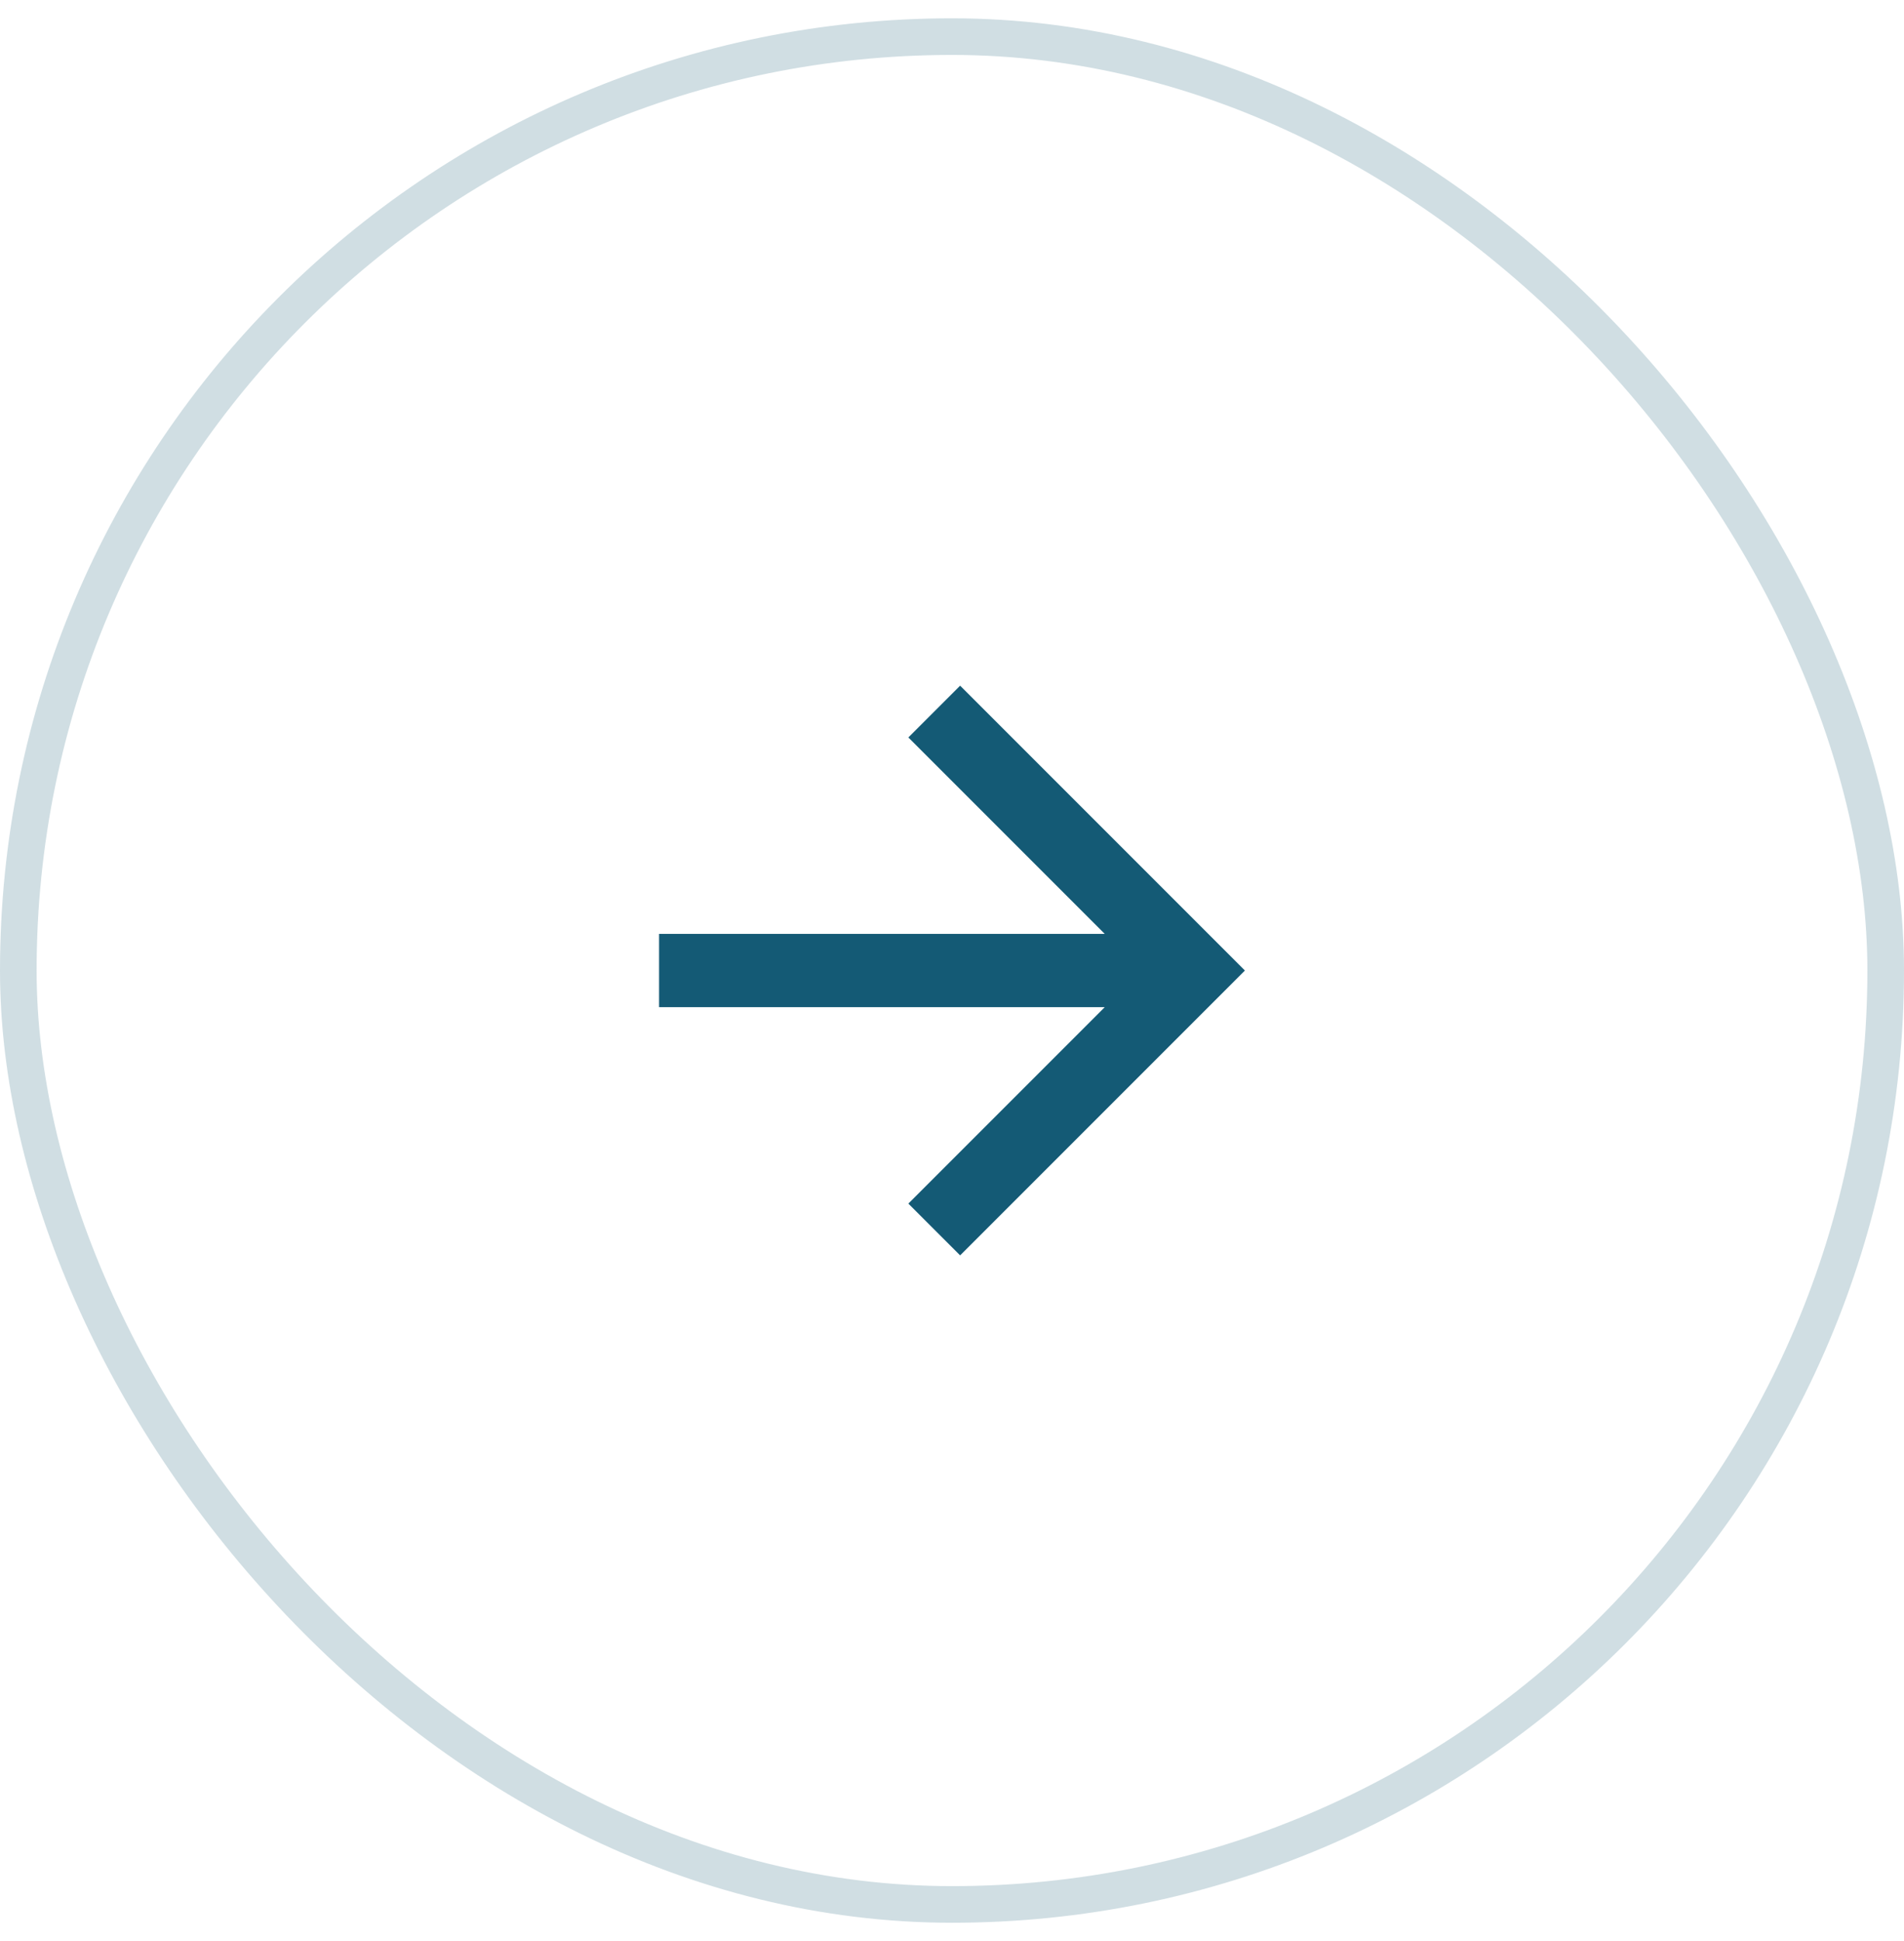 <svg width="52" height="53" viewBox="0 0 52 53" fill="none" xmlns="http://www.w3.org/2000/svg">
<rect x="0.5" y="1" width="51" height="51" rx="25.5" stroke="#145A75" stroke-opacity="0.2"/>
<g clip-path="url(#clip0_18_170)">
<g clip-path="url(#clip1_18_170)">
<path d="M30.172 25.5L24.808 20.136L26.222 18.722L34 26.5L26.222 34.278L24.808 32.864L30.172 27.5H18V25.5H30.172Z" fill="#145A75"/>
</g>
</g>
<defs>
<clipPath id="clip0_18_170">
<rect width="24" height="24" fill="white" transform="translate(14 14.5)"/>
</clipPath>
<clipPath id="clip1_18_170">
<rect width="24" height="24" fill="white" transform="translate(14 14.5)"/>
</clipPath>
</defs>
</svg>
